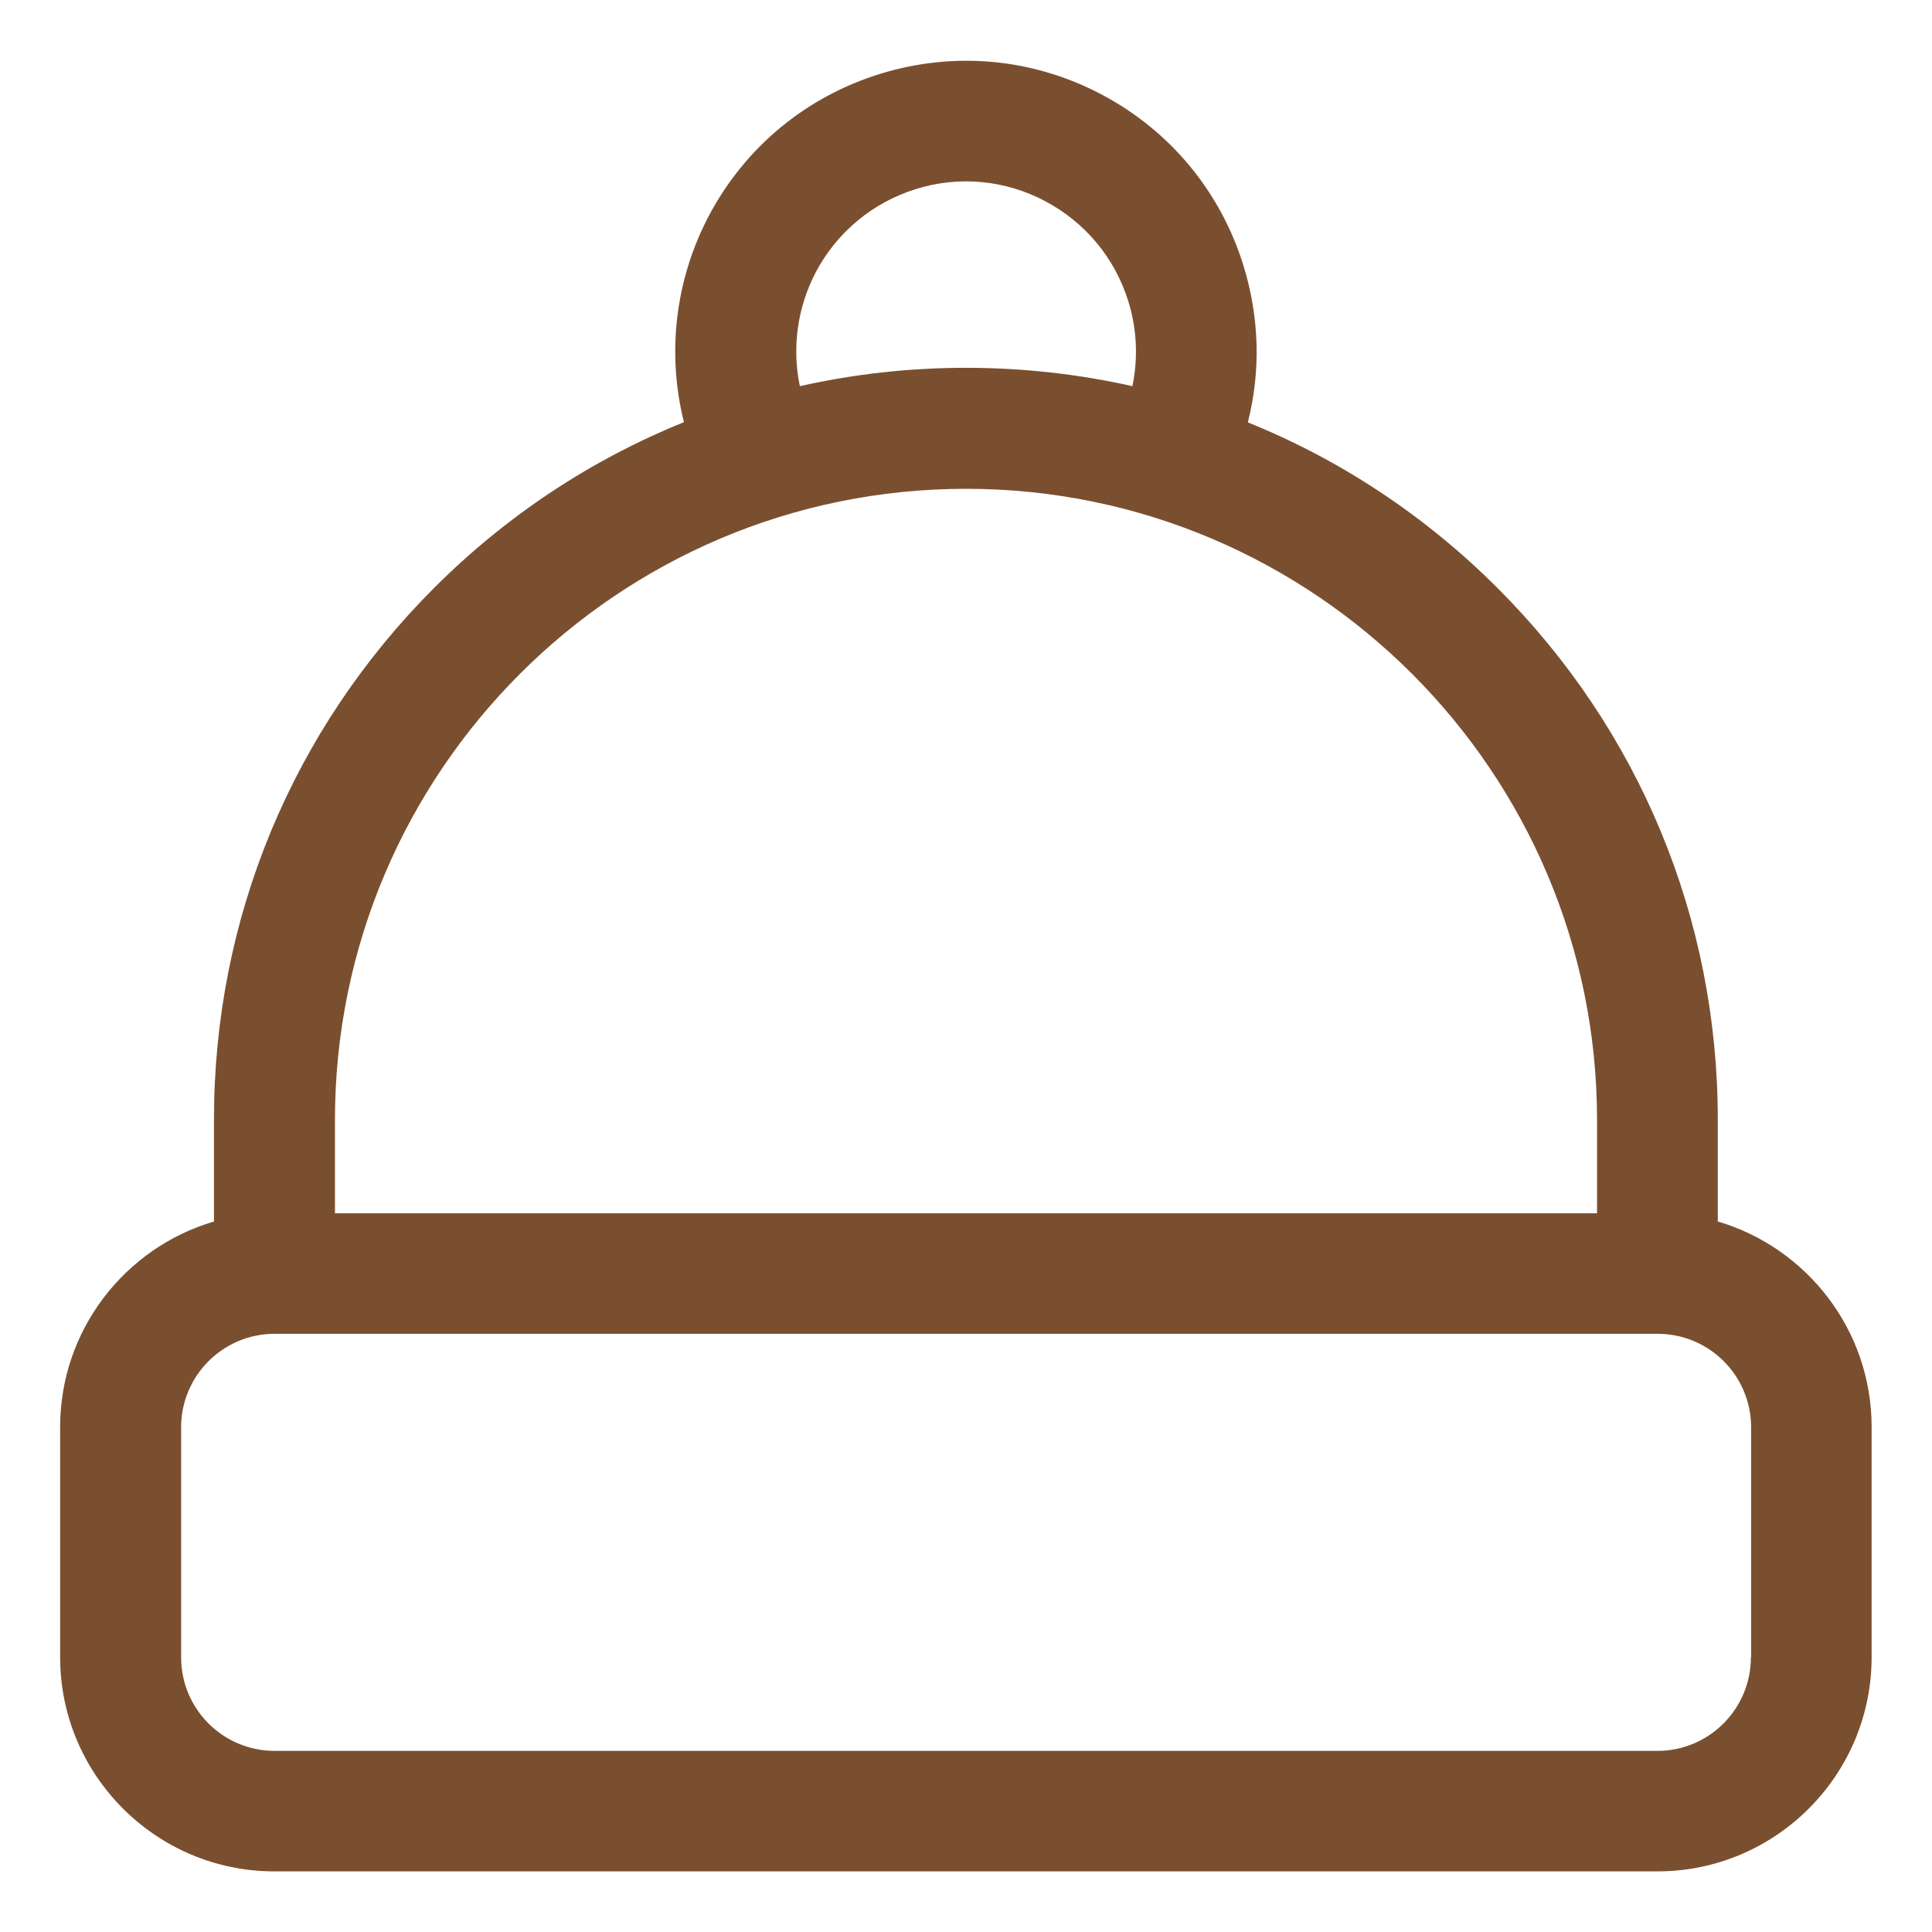 <?xml version="1.0" encoding="UTF-8"?> <svg xmlns="http://www.w3.org/2000/svg" id="Layer_1" data-name="Layer 1" version="1.1" viewBox="0 0 800 800"><defs><style> .cls-1 { fill: #7a4f2f; stroke-width: 0px; } </style></defs><path class="cls-1" d="M711.3,505.9v-42.3c0-83.2-32.4-161.3-91.2-220.1-30-30-65.2-53.2-103.4-68.6,5.4-21.2,4.8-43.5-1.8-64.9-9.5-30.7-30.4-55.9-58.8-70.9-28.4-15-61-18-91.7-8.5-30.7,9.5-55.9,30.4-70.9,58.8-14,26.6-17.4,57-10.3,85.4-38.3,15.5-73.4,38.6-103.4,68.6-58.8,58.8-91.2,137-91.2,220.1v42.3c-36.8,10.8-63.7,44.9-63.7,85.1v95.3c0,48.9,39.8,88.7,88.7,88.7h572.7c48.9,0,88.7-39.8,88.7-88.7v-95.3c0-40.2-26.9-74.3-63.7-85.1ZM337.8,112.7c8.8-16.6,23.5-28.8,41.4-34.4,17.9-5.6,37-3.8,53.6,5,16.6,8.8,28.8,23.5,34.4,41.4,3.6,11.6,4.1,23.6,1.7,35.2-22.3-5-45.4-7.6-68.9-7.6s-46.5,2.6-68.8,7.6c-3.3-15.8-1.1-32.5,6.6-47.2ZM138.7,463.7c0-144.1,117.2-261.3,261.3-261.3s261.3,117.2,261.3,261.3v38.7H138.7v-38.7ZM725,686.3c0,21.3-17.3,38.7-38.7,38.7H113.7c-21.3,0-38.7-17.3-38.7-38.7v-95.3c0-21.3,17.3-38.7,38.7-38.7h572.7c21.3,0,38.7,17.3,38.7,38.7v95.3Z"></path></svg> 